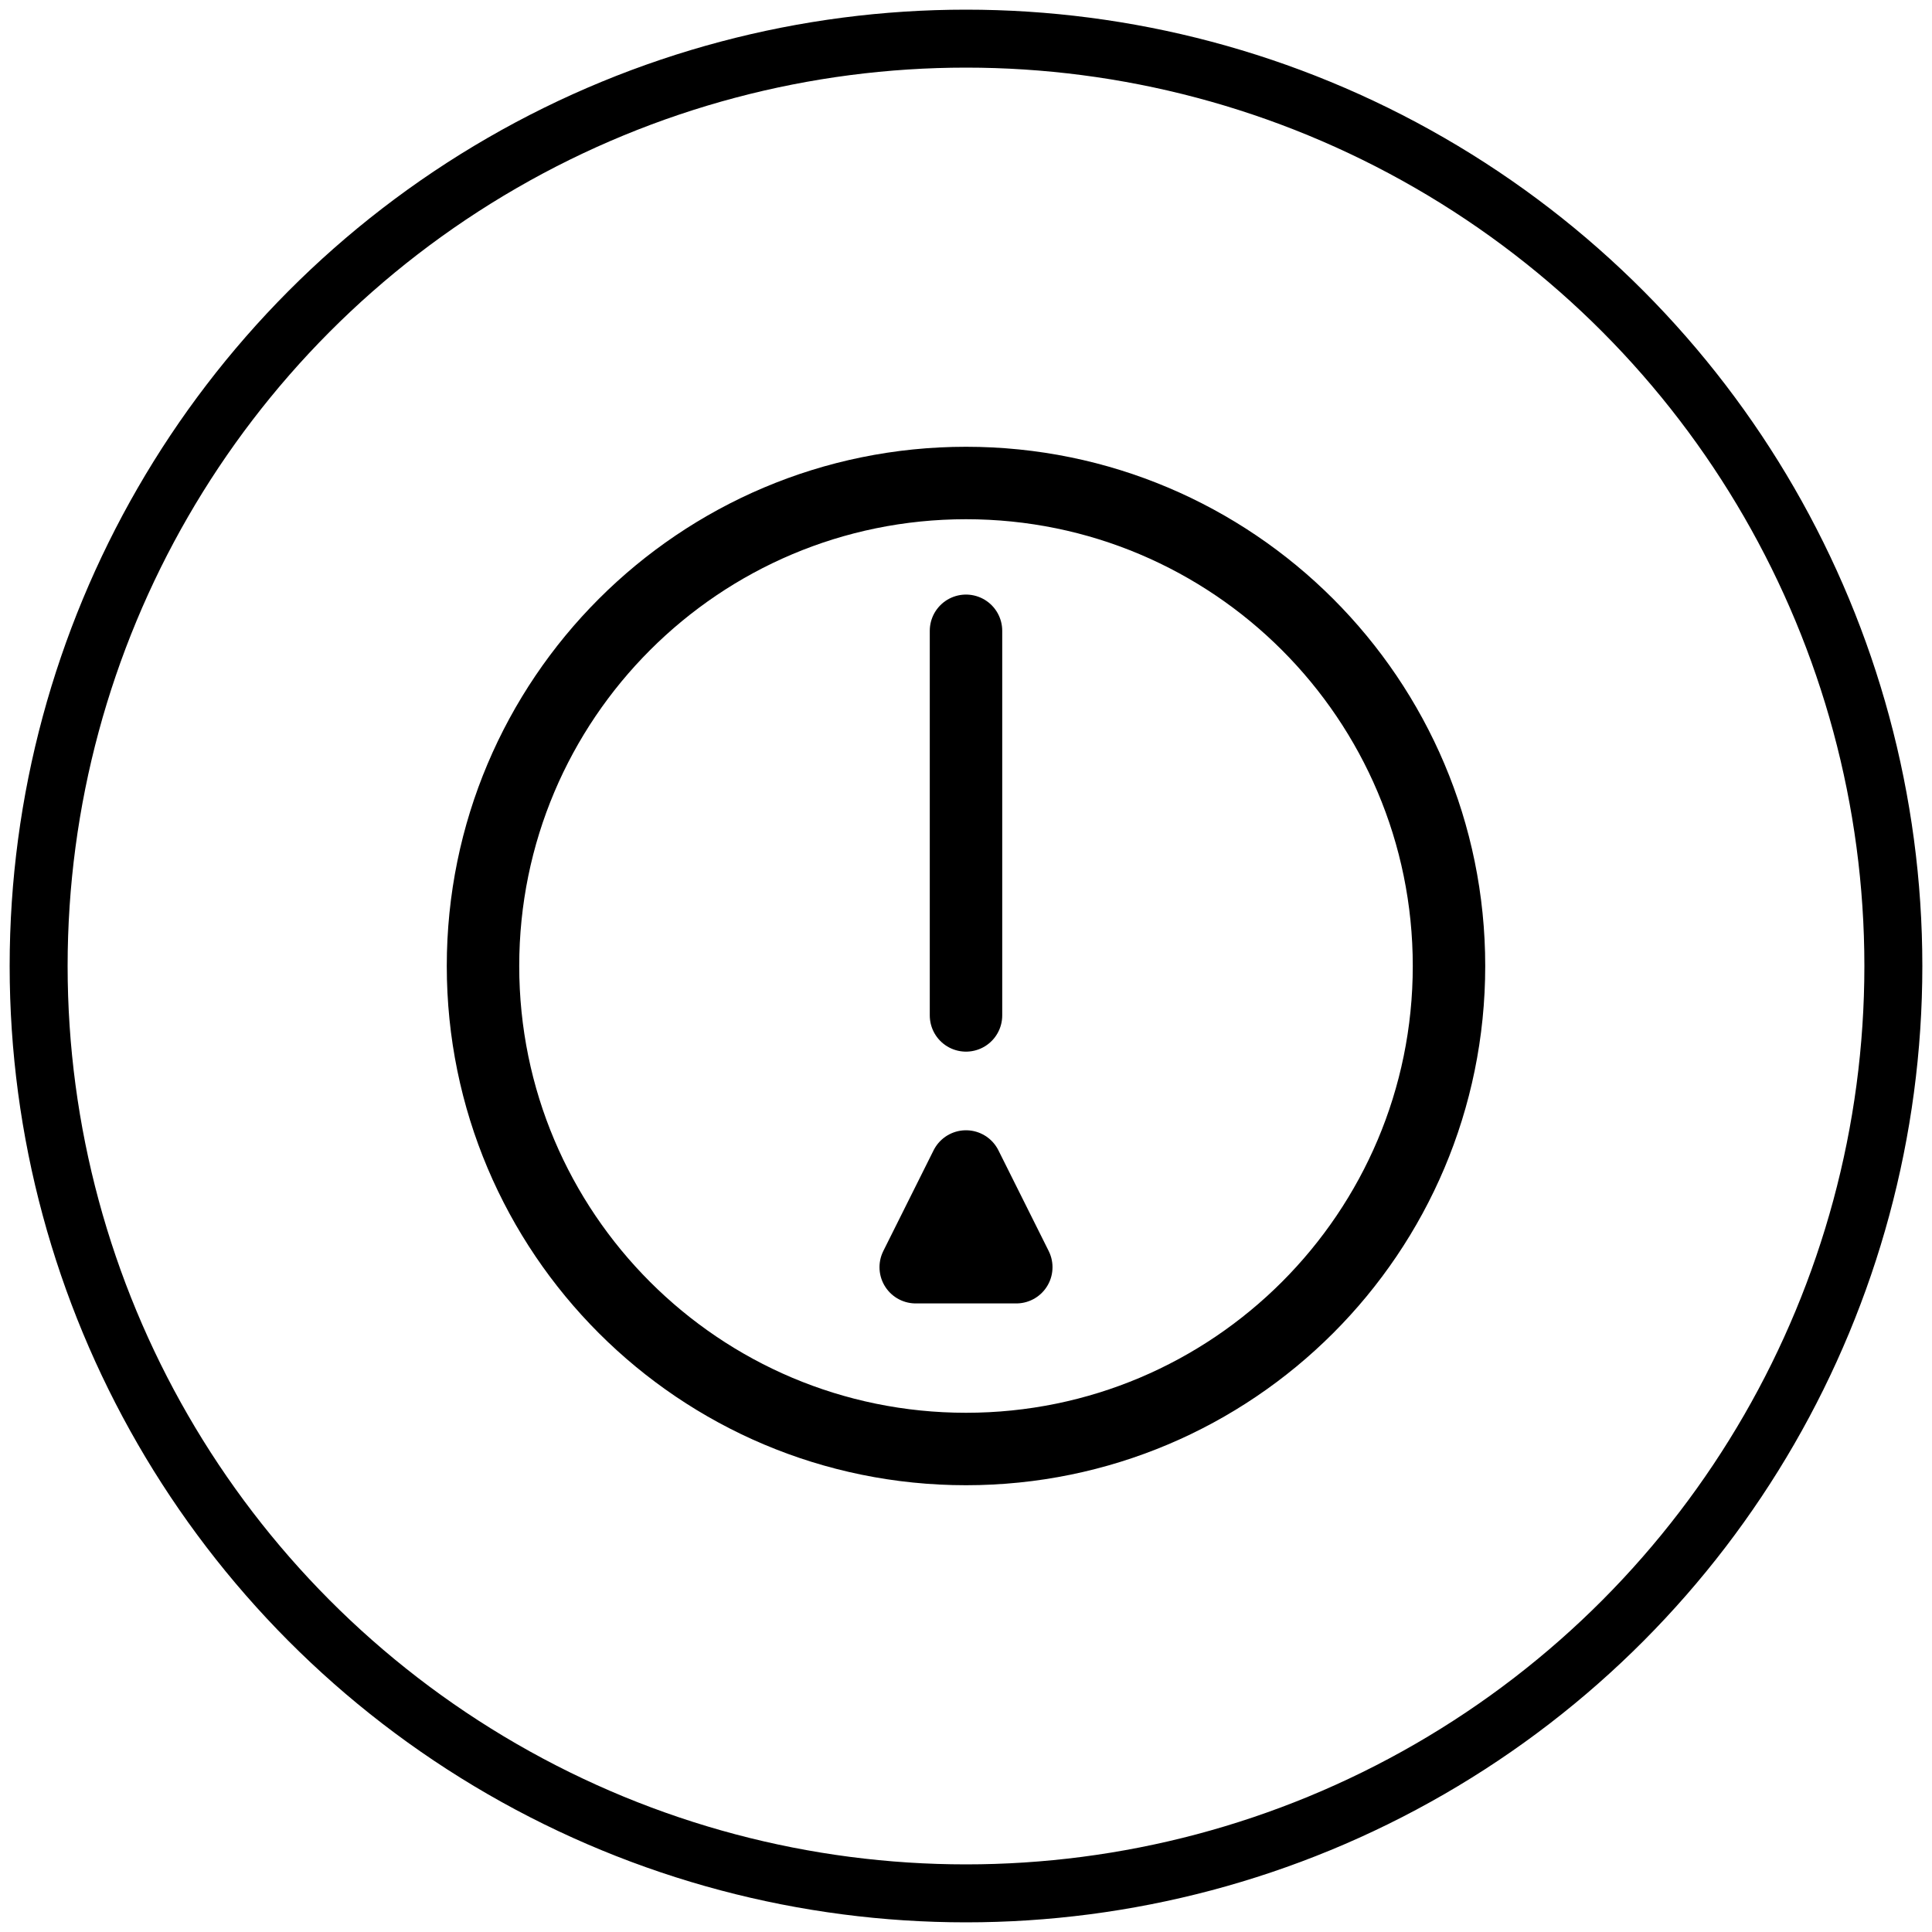 <svg width="40" height="40" viewBox="0 0 40 40" fill="none" xmlns="http://www.w3.org/2000/svg">
<circle cx="20" cy="20" r="19.2" stroke="black" stroke-width="1.2" stroke-linecap="round" stroke-linejoin="round"/>
<path fill-rule="evenodd" clip-rule="evenodd" d="M10 20C10 14.477 14.477 10 20 10C25.523 10 30 14.477 30 20C30 25.523 25.523 30 20 30C14.477 30 10 25.523 10 20Z" stroke="black" stroke-width="1.5" stroke-linecap="round" stroke-linejoin="round"/>
<path fill-rule="evenodd" clip-rule="evenodd" d="M20 24.151L21.041 26.236H18.959L20 24.151Z" stroke="black" stroke-width="1.5" stroke-linecap="round" stroke-linejoin="round"/>
<path d="M20 21.023V13.06" stroke="black" stroke-width="1.5" stroke-linecap="round" stroke-linejoin="round"/>
</svg>
